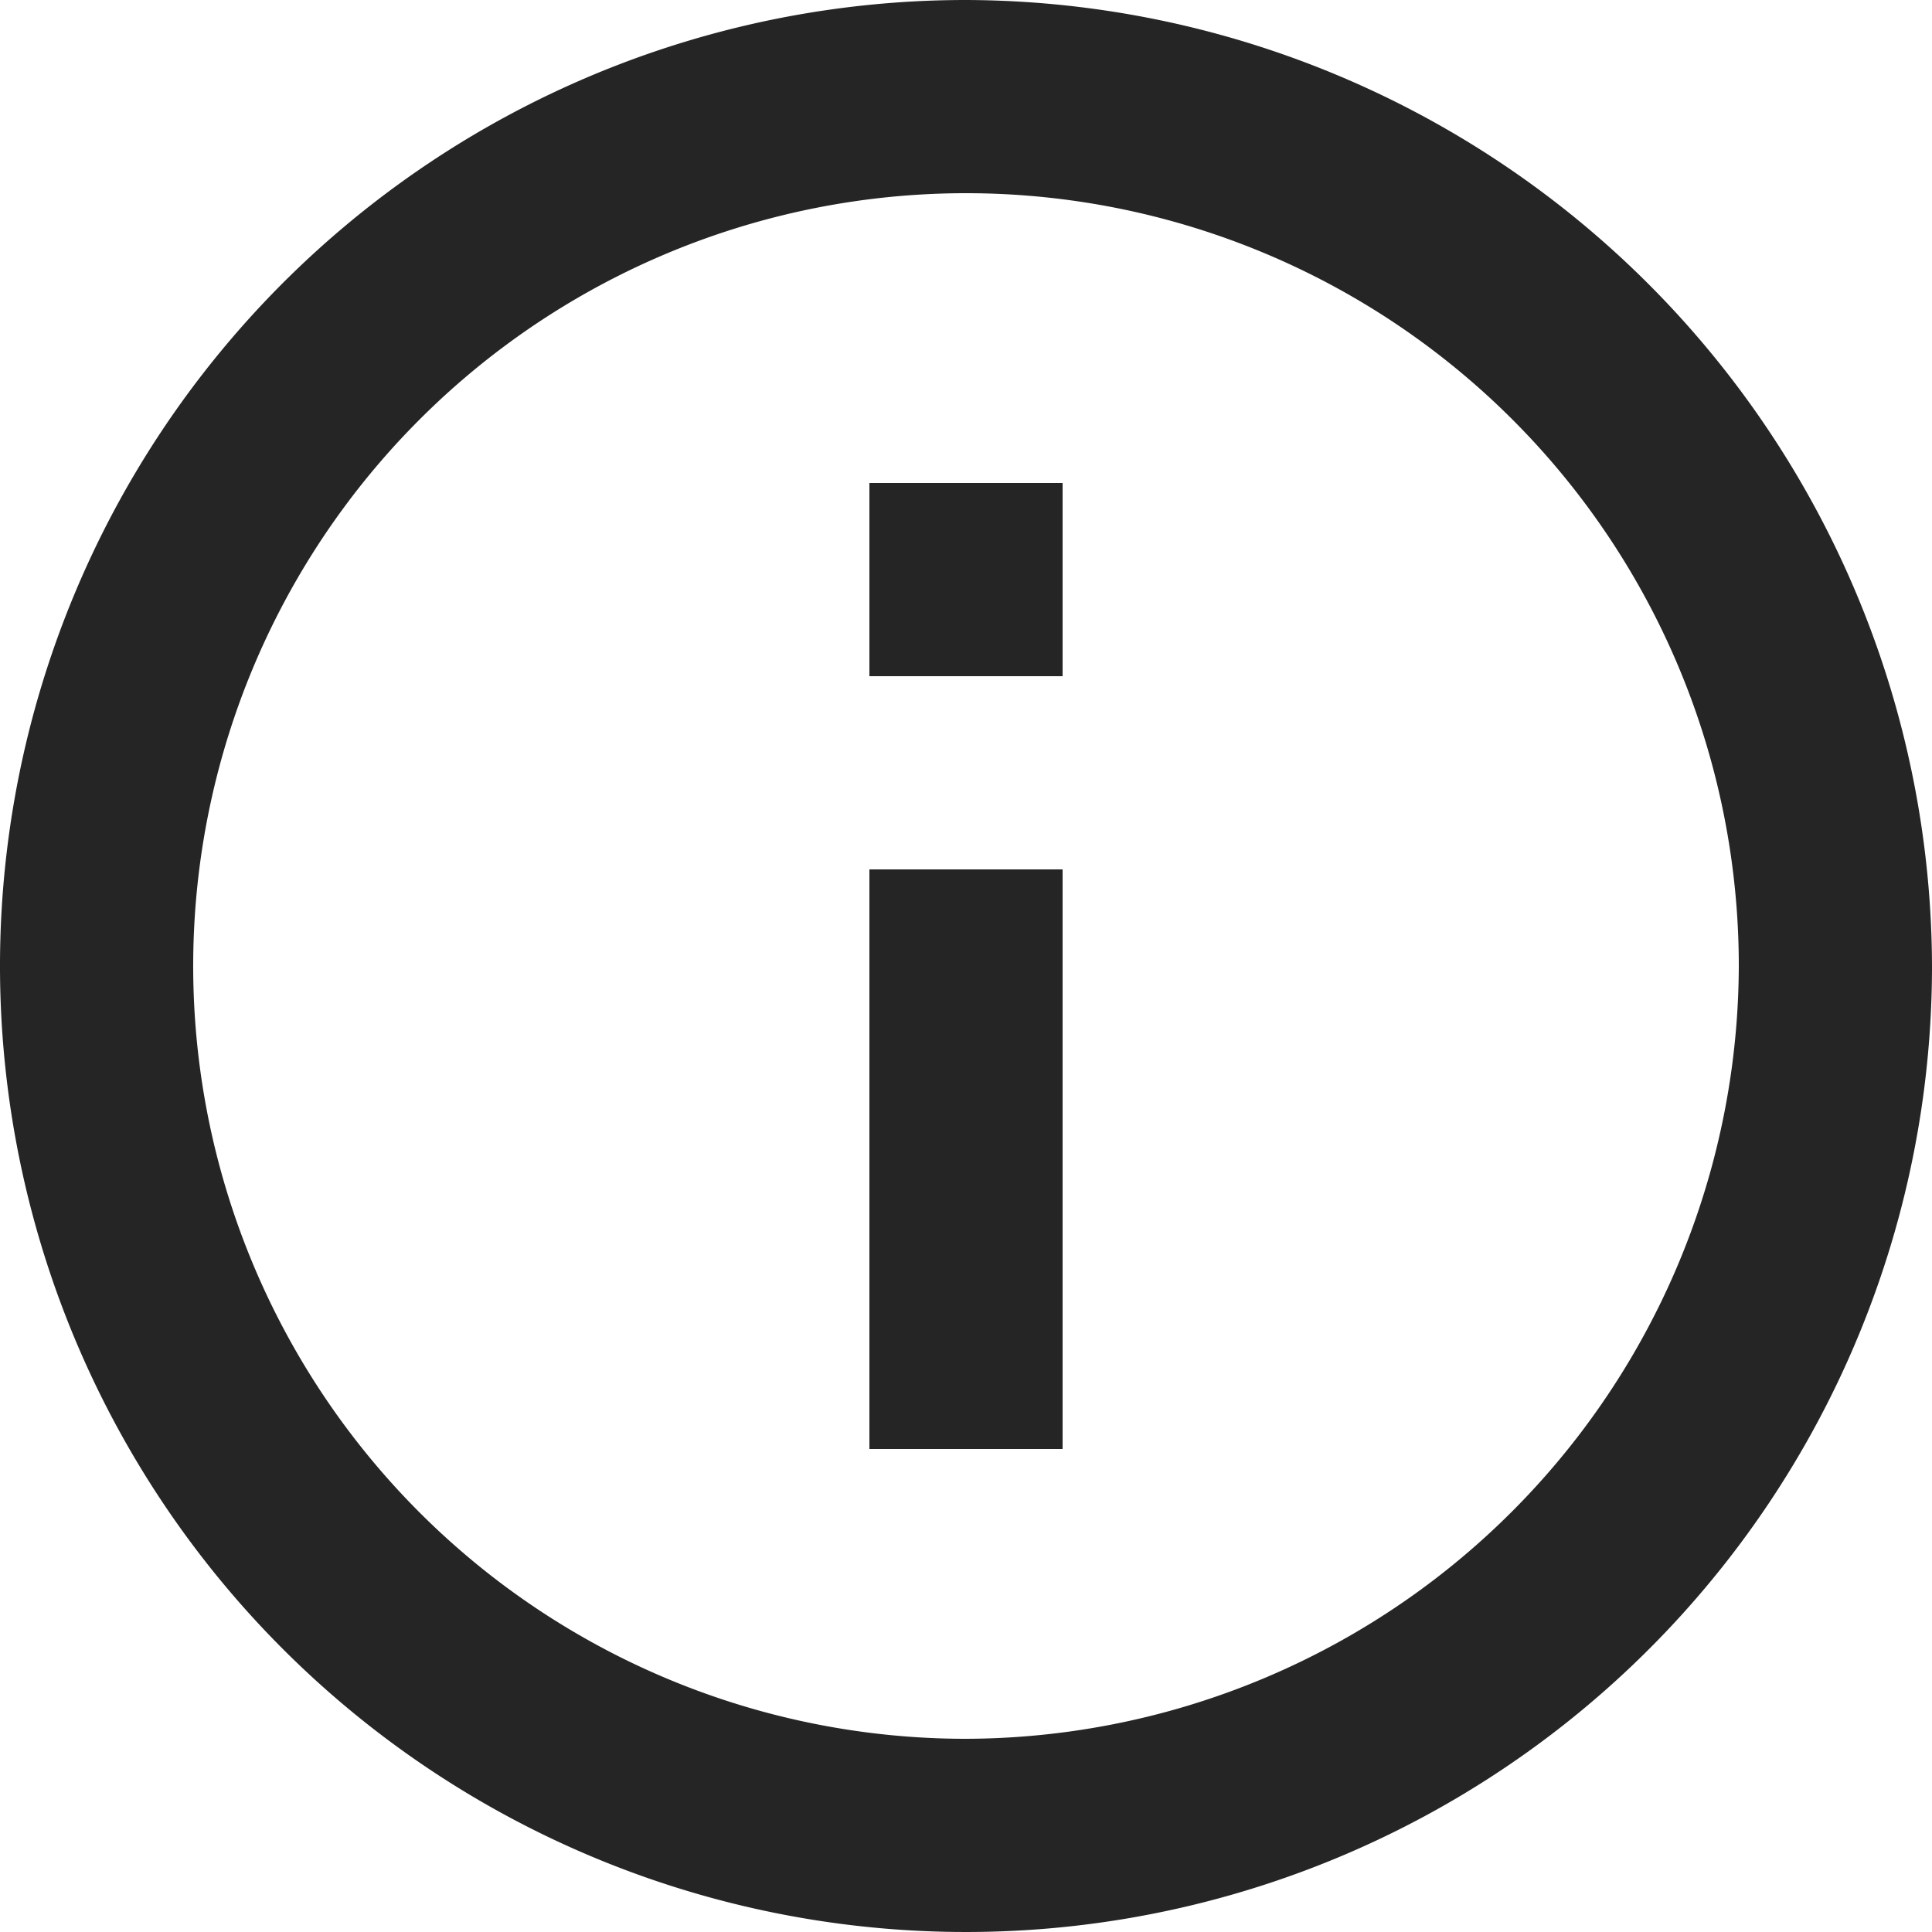 <svg xmlns="http://www.w3.org/2000/svg" width="14" height="14" viewBox="0 0 14 14">
  <defs>
    <style>
      .cls-1 {
        fill: #252525;
        fill-rule: evenodd;
      }
    </style>
  </defs>
  <path id="icon_hilfe" class="cls-1" d="M1620.3,32.5h1.4V28.3h-1.4v4.2ZM1621,22a7,7,0,1,0,7,7A7.021,7.021,0,0,0,1621,22Zm0,12.6a5.6,5.6,0,1,1,5.6-5.6A5.617,5.617,0,0,1,1621,34.6Zm-0.7-7.7h1.4V25.5h-1.4v1.4Z" transform="translate(-1614 -22)"/>
</svg>
